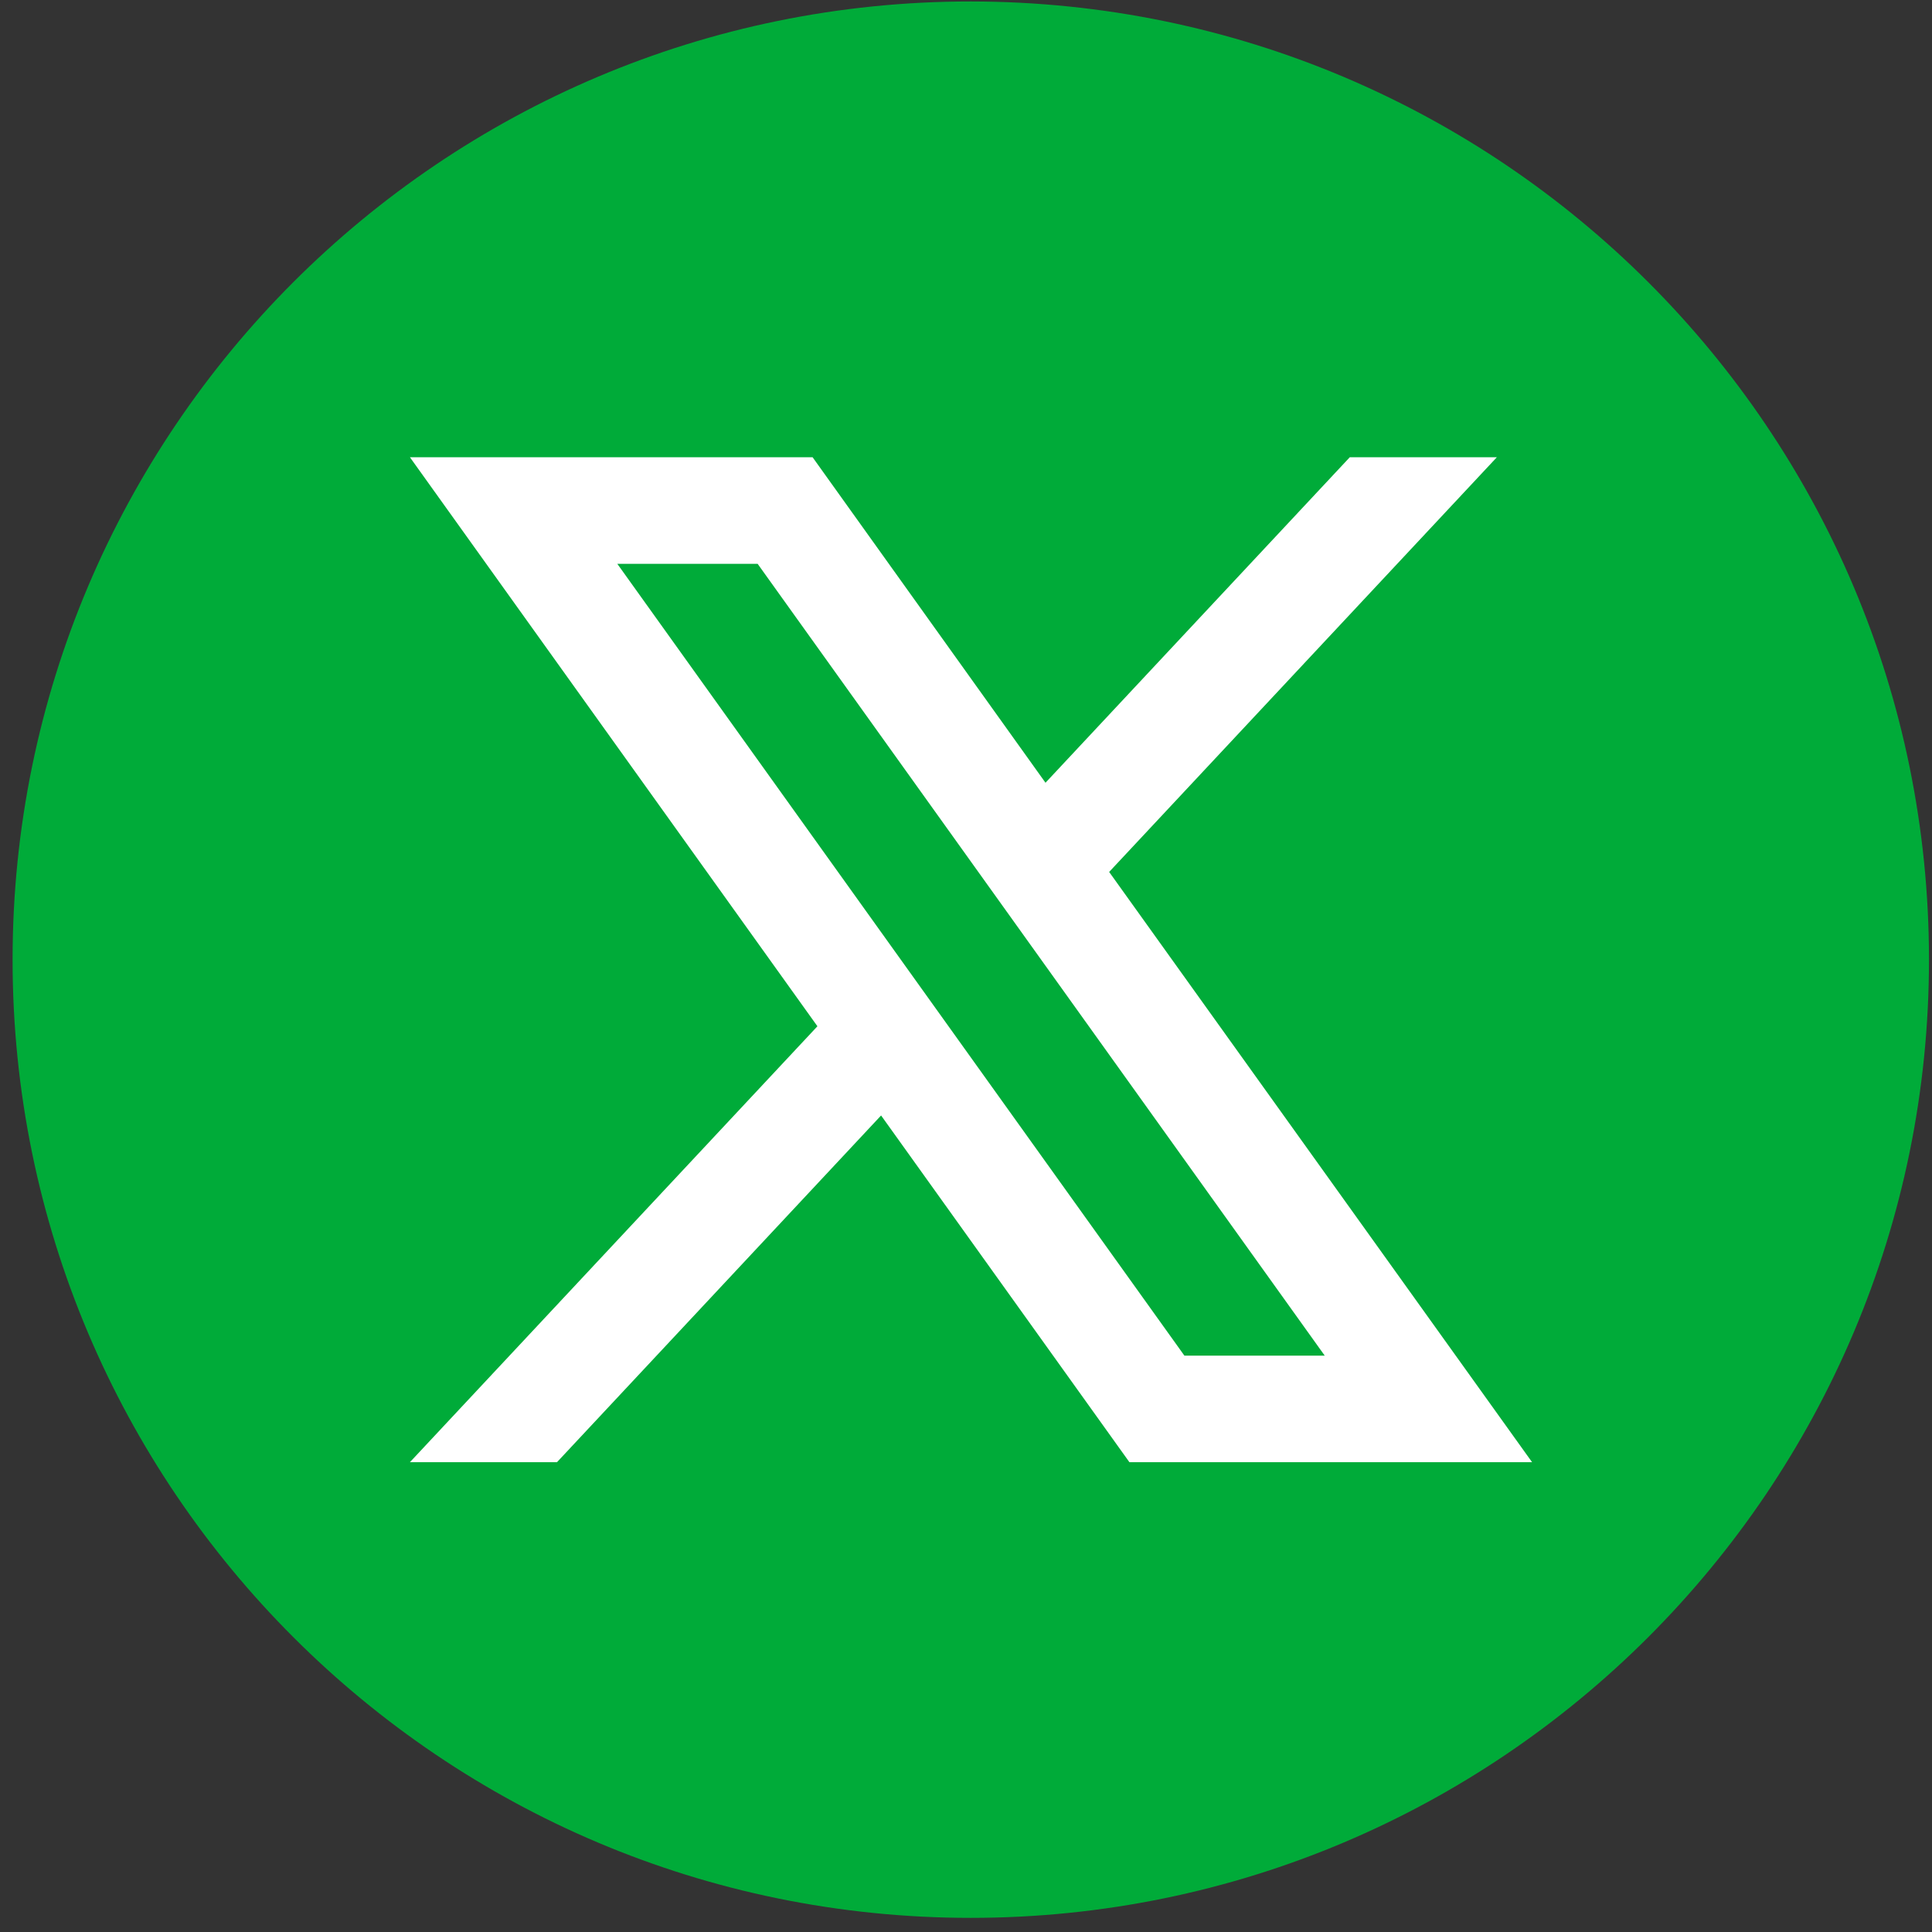 <svg width="41" height="41" viewBox="0 0 41 41" fill="none" xmlns="http://www.w3.org/2000/svg">
<rect x="0" y="0" width="41" height="41" fill="#333333" stroke="none"/>
<path d="M40.936 20.366C40.936 31.592 31.828 40.7 20.601 40.7C9.375 40.7 0.267 31.592 0.267 20.366C0.267 9.139 9.375 0.031 20.601 0.031C31.838 0.041 40.936 9.139 40.936 20.366Z" fill="#00AB39"/>
<path d="M23.538 18.504L31.766 9.703H28.645L22.187 16.611L17.244 9.703H8.699L17.347 21.779L8.699 31.03H11.82L18.698 23.672L23.968 31.03H32.513L23.538 18.504ZM13.1 11.965H16.078L28.113 28.769H25.135L13.1 11.965Z" fill="white"/>
</svg>
